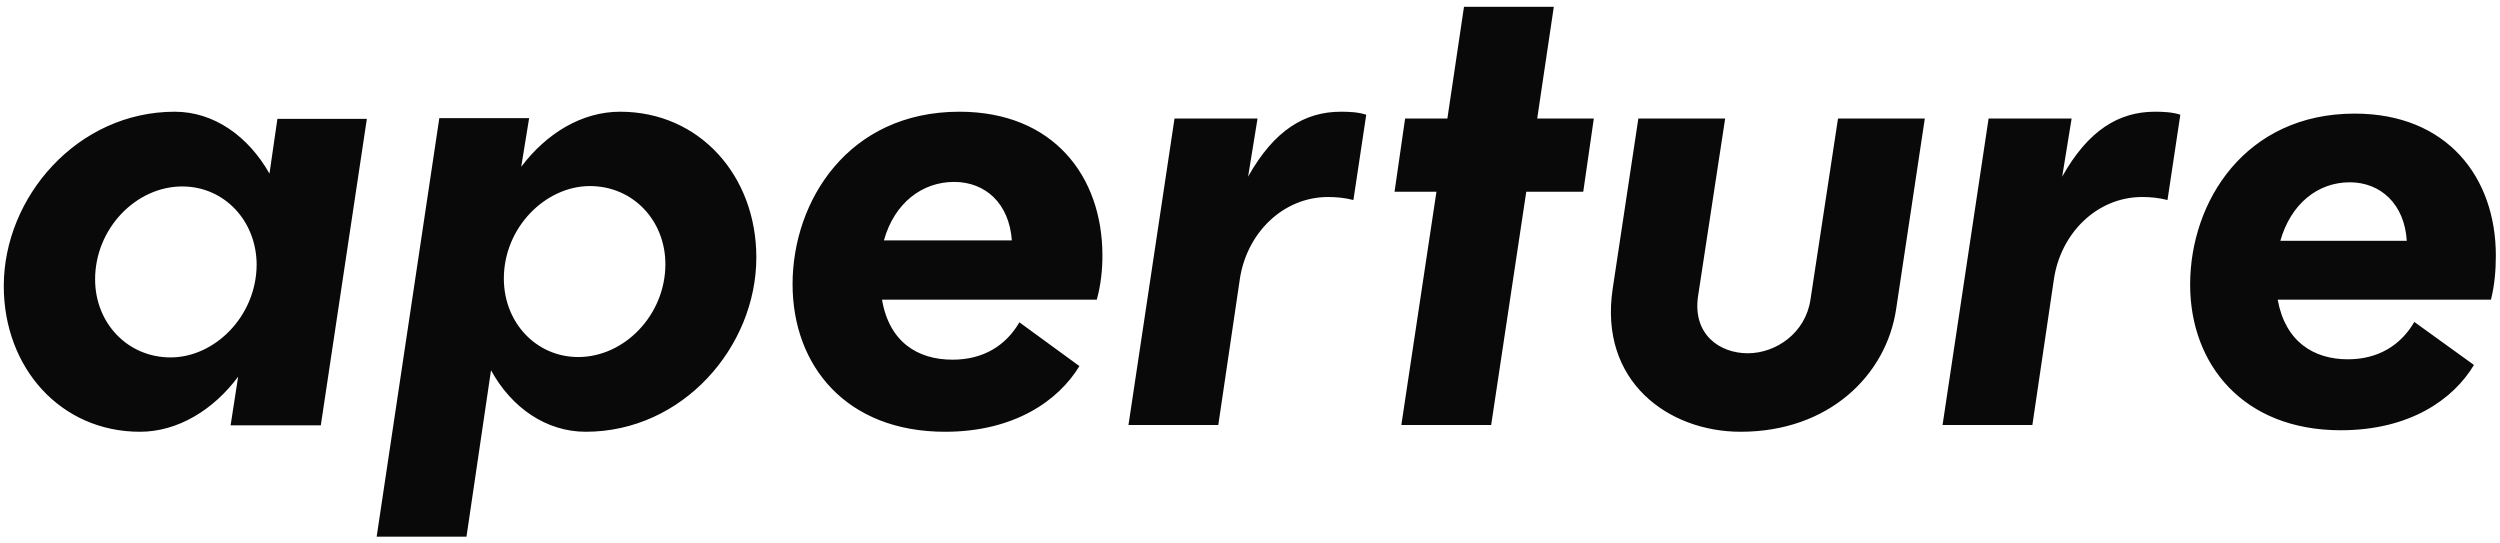 <?xml version="1.0" encoding="UTF-8"?>
<svg enable-background="new 0 0 66.24 14.4" version="1.1" viewBox="0 0 66.24 14.4" xml:space="preserve" xmlns="http://www.w3.org/2000/svg">
<title>Apeture</title> 
<desc>American photography magazine</desc>
<path d="m0.1 7.58c0 2.16 1.5 3.86 3.61 3.86 0.99 0 1.94-0.57 2.6-1.46l-0.2 1.29h2.39l1.22-8.12h-2.37l-0.21 1.45c-0.56-0.99-1.47-1.64-2.51-1.64-2.57 0-4.53 2.25-4.53 4.62zm4.42 1.89c-1.14 0-2-0.91-2-2.07 0-1.34 1.08-2.46 2.31-2.46 1.11 0 1.97 0.91 1.97 2.08-0.01 1.36-1.11 2.45-2.28 2.45zm15.52-2.65c0-2.16-1.5-3.86-3.61-3.86-1.01 0-1.95 0.57-2.62 1.46l0.21-1.29h-2.38l-1.66 11.09h2.38l0.65-4.41c0.54 0.99 1.46 1.63 2.51 1.63 2.57 0 4.52-2.25 4.52-4.62zm-4.41-1.89c1.14 0 2 0.91 2 2.07 0 1.34-1.08 2.46-2.31 2.46-1.11 0-1.97-0.91-1.97-2.08 0-1.36 1.11-2.45 2.28-2.45zm13.43 3.01c0.11-0.39 0.15-0.8 0.15-1.17 0-2.1-1.3-3.81-3.79-3.81-2.94 0-4.42 2.36-4.42 4.57 0 2.17 1.43 3.91 4.04 3.91 1.84 0 3.01-0.83 3.56-1.74l-1.59-1.16c-0.36 0.62-0.96 0.99-1.77 0.99-0.93 0-1.68-0.47-1.87-1.59h5.69zm-3.78-3.12c0.83 0 1.46 0.57 1.53 1.55h-3.39c0.28-1 1.02-1.55 1.86-1.55zm8.04-1.68h-2.2l-1.22 8.12h2.38l0.57-3.86c0.18-1.22 1.14-2.18 2.34-2.18 0.21 0 0.44 0.02 0.67 0.08l0.34-2.26c-0.21-0.07-0.46-0.08-0.67-0.08-0.96 0-1.77 0.49-2.46 1.72l0.25-1.54zm8.91 0h-1.5l0.44-2.96h-2.38l-0.44 2.96h-1.12l-0.28 1.94h1.11l-0.93 6.18h2.38l0.93-6.18h1.51l0.28-1.94zm5.74 4.8c-0.13 0.88-0.91 1.42-1.66 1.42s-1.46-0.5-1.32-1.5l0.72-4.72h-2.3l-0.68 4.51c-0.37 2.46 1.48 3.79 3.39 3.79 2.34 0 3.86-1.5 4.12-3.25l0.76-5.05h-2.3l-0.73 4.8zm6.92-4.8h-2.2l-1.22 8.12h2.38l0.57-3.86c0.18-1.22 1.14-2.18 2.34-2.18 0.21 0 0.44 0.02 0.67 0.08l0.34-2.26c-0.21-0.07-0.46-0.08-0.67-0.08-0.96 0-1.77 0.49-2.46 1.72l0.25-1.54zm11.11 4.8c0.1-0.39 0.13-0.8 0.13-1.17 0-2.07-1.29-3.76-3.74-3.76-2.9 0-4.36 2.33-4.36 4.53 0 2.13 1.42 3.86 3.99 3.86 1.82 0 2.98-0.81 3.53-1.73l-1.58-1.14c-0.36 0.62-0.96 0.99-1.76 0.99-0.91 0-1.66-0.47-1.86-1.58h5.65zm-3.74-3.11c0.81 0 1.45 0.57 1.51 1.55h-3.35c0.28-0.98 0.99-1.55 1.84-1.55z" fill="#090909"/> 
</svg>
